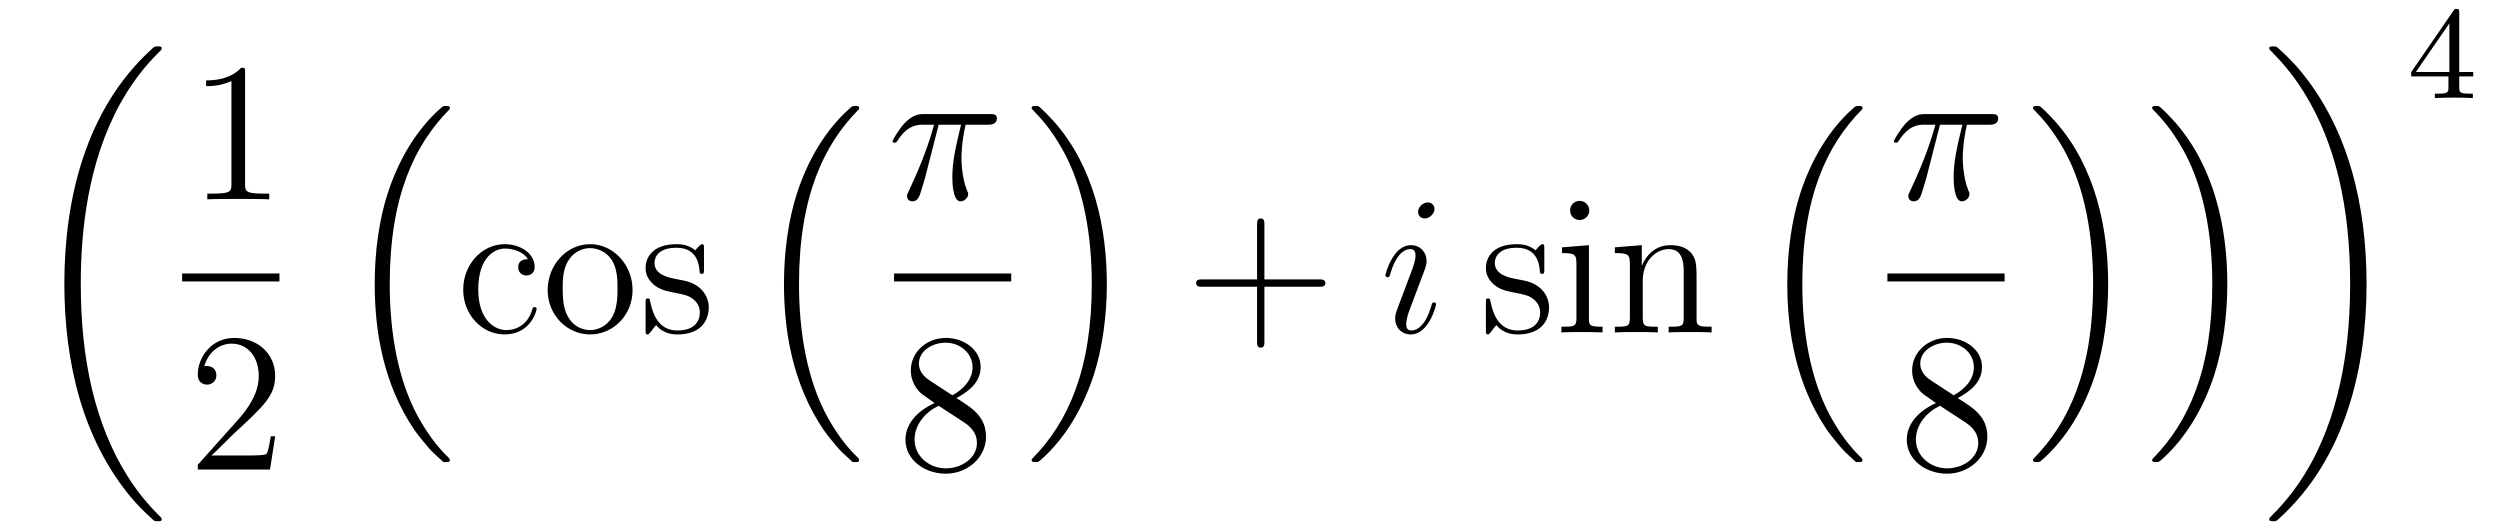 <?xml version='1.0'?>
<!-- This file was generated by dvisvgm 1.14.1 -->
<svg height='32pt' version='1.1' viewBox='0 -32 151 32' width='151pt' xmlns='http://www.w3.org/2000/svg' xmlns:xlink='http://www.w3.org/1999/xlink'>
<g id='page1'>
<g transform='matrix(1 0 0 1 -127 635)'>
<path d='M136.768 -635.64C136.768 -635.688 136.744 -635.712 136.72 -635.748C136.278 -636.19 135.477 -636.991 134.676 -638.282C132.751 -641.366 131.879 -645.251 131.879 -649.853C131.879 -653.069 132.309 -657.217 134.281 -660.779C135.226 -662.477 136.206 -663.457 136.732 -663.983C136.768 -664.019 136.768 -664.043 136.768 -664.079C136.768 -664.198 136.684 -664.198 136.517 -664.198C136.349 -664.198 136.326 -664.198 136.146 -664.019C132.142 -660.373 130.887 -654.898 130.887 -649.865C130.887 -645.167 131.962 -640.433 134.999 -636.859C135.238 -636.584 135.692 -636.094 136.182 -635.664C136.326 -635.52 136.349 -635.52 136.517 -635.52C136.684 -635.52 136.768 -635.52 136.768 -635.64Z' fill-rule='evenodd'/>
<path d='M141.803 -662.622C141.803 -662.898 141.803 -662.909 141.564 -662.909C141.277 -662.587 140.679 -662.144 139.448 -662.144V-661.798C139.723 -661.798 140.32 -661.798 140.978 -662.108V-655.88C140.978 -655.45 140.942 -655.307 139.89 -655.307H139.52V-654.96C139.842 -654.984 141.002 -654.984 141.396 -654.984C141.791 -654.984 142.938 -654.984 143.261 -654.96V-655.307H142.891C141.839 -655.307 141.803 -655.45 141.803 -655.88V-662.622Z' fill-rule='evenodd'/>
<path d='M138 -650H143.879V-650.481H138'/>
<path d='M143.62 -640.648H143.357C143.321 -640.445 143.225 -639.787 143.106 -639.596C143.022 -639.489 142.341 -639.489 141.982 -639.489H139.771C140.093 -639.764 140.823 -640.529 141.133 -640.816C142.95 -642.489 143.62 -643.111 143.62 -644.294C143.62 -645.669 142.532 -646.589 141.145 -646.589S138.946 -645.406 138.946 -644.378C138.946 -643.768 139.472 -643.768 139.508 -643.768C139.759 -643.768 140.069 -643.947 140.069 -644.33C140.069 -644.665 139.842 -644.892 139.508 -644.892C139.4 -644.892 139.376 -644.892 139.34 -644.88C139.568 -645.693 140.213 -646.243 140.99 -646.243C142.006 -646.243 142.628 -645.394 142.628 -644.294C142.628 -643.278 142.042 -642.393 141.361 -641.628L138.946 -638.927V-638.64H143.309L143.62 -640.648Z' fill-rule='evenodd'/>
<path d='M153.636 -639.224C153.66 -639.212 153.768 -639.093 153.78 -639.093H154.043C154.079 -639.093 154.174 -639.105 154.174 -639.212C154.174 -639.26 154.15 -639.284 154.127 -639.32C153.696 -639.75 153.051 -640.408 152.309 -641.723C151.018 -644.018 150.54 -646.971 150.54 -649.839C150.54 -655.147 152.047 -658.267 154.138 -660.383C154.174 -660.419 154.174 -660.455 154.174 -660.479C154.174 -660.598 154.091 -660.598 153.947 -660.598C153.792 -660.598 153.768 -660.598 153.66 -660.502C152.525 -659.522 151.246 -657.861 150.421 -655.338C149.907 -653.76 149.632 -651.836 149.632 -649.852C149.632 -647.018 150.146 -643.815 152.022 -641.041C152.345 -640.575 152.787 -640.085 152.787 -640.073C152.907 -639.93 153.074 -639.738 153.17 -639.655L153.636 -639.224Z' fill-rule='evenodd'/>
<path d='M158.888 -651.343C158.744 -651.343 158.302 -651.343 158.302 -650.853C158.302 -650.566 158.505 -650.363 158.792 -650.363C159.067 -650.363 159.294 -650.53 159.294 -650.877C159.294 -651.678 158.457 -652.252 157.489 -652.252C156.09 -652.252 154.978 -651.008 154.978 -649.502C154.978 -647.972 156.126 -646.8 157.477 -646.8C159.055 -646.8 159.413 -648.235 159.413 -648.342S159.33 -648.45 159.294 -648.45C159.186 -648.45 159.174 -648.414 159.138 -648.271C158.875 -647.422 158.23 -647.063 157.584 -647.063C156.855 -647.063 155.887 -647.697 155.887 -649.514C155.887 -651.498 156.903 -651.988 157.501 -651.988C157.955 -651.988 158.613 -651.809 158.888 -651.343ZM165.207 -649.478C165.207 -651.02 164.035 -652.252 162.649 -652.252C161.214 -652.252 160.079 -650.984 160.079 -649.478C160.079 -647.948 161.274 -646.8 162.637 -646.8C164.047 -646.8 165.207 -647.972 165.207 -649.478ZM162.649 -647.063C162.207 -647.063 161.668 -647.255 161.322 -647.84C160.999 -648.378 160.987 -649.084 160.987 -649.586C160.987 -650.04 160.987 -650.769 161.358 -651.307C161.692 -651.821 162.218 -652.012 162.637 -652.012C163.103 -652.012 163.605 -651.797 163.928 -651.331C164.298 -650.781 164.298 -650.028 164.298 -649.586C164.298 -649.167 164.298 -648.426 163.987 -647.864C163.653 -647.291 163.103 -647.063 162.649 -647.063ZM169.521 -651.977C169.521 -652.192 169.521 -652.252 169.401 -652.252C169.305 -652.252 169.079 -651.988 168.995 -651.881C168.624 -652.18 168.254 -652.252 167.871 -652.252C166.425 -652.252 165.994 -651.462 165.994 -650.805C165.994 -650.673 165.994 -650.255 166.449 -649.837C166.831 -649.502 167.238 -649.418 167.787 -649.311C168.445 -649.179 168.6 -649.143 168.899 -648.904C169.114 -648.725 169.27 -648.462 169.27 -648.127C169.27 -647.613 168.971 -647.04 167.919 -647.04C167.13 -647.04 166.556 -647.494 166.293 -648.689C166.245 -648.904 166.245 -648.916 166.233 -648.928C166.209 -648.976 166.162 -648.976 166.126 -648.976C165.994 -648.976 165.994 -648.916 165.994 -648.701V-647.075C165.994 -646.86 165.994 -646.8 166.114 -646.8C166.174 -646.8 166.185 -646.812 166.389 -647.063C166.449 -647.147 166.449 -647.171 166.628 -647.362C167.082 -646.8 167.728 -646.8 167.931 -646.8C169.186 -646.8 169.808 -647.494 169.808 -648.438C169.808 -649.084 169.413 -649.466 169.305 -649.574C168.875 -649.944 168.553 -650.016 167.764 -650.16C167.405 -650.231 166.532 -650.399 166.532 -651.116C166.532 -651.487 166.783 -652.036 167.859 -652.036C169.162 -652.036 169.234 -650.925 169.258 -650.554C169.27 -650.458 169.353 -650.458 169.389 -650.458C169.521 -650.458 169.521 -650.518 169.521 -650.733V-651.977Z' fill-rule='evenodd'/>
<path d='M178.356 -639.224C178.38 -639.212 178.488 -639.093 178.5 -639.093H178.763C178.799 -639.093 178.894 -639.105 178.894 -639.212C178.894 -639.26 178.87 -639.284 178.847 -639.32C178.416 -639.75 177.771 -640.408 177.029 -641.723C175.738 -644.018 175.26 -646.971 175.26 -649.839C175.26 -655.147 176.767 -658.267 178.858 -660.383C178.894 -660.419 178.894 -660.455 178.894 -660.479C178.894 -660.598 178.811 -660.598 178.667 -660.598C178.512 -660.598 178.488 -660.598 178.38 -660.502C177.245 -659.522 175.966 -657.861 175.141 -655.338C174.627 -653.76 174.352 -651.836 174.352 -649.852C174.352 -647.018 174.866 -643.815 176.742 -641.041C177.065 -640.575 177.507 -640.085 177.507 -640.073C177.627 -639.93 177.794 -639.738 177.89 -639.655L178.356 -639.224Z' fill-rule='evenodd'/>
<path d='M183.696 -659.467H185.047C184.724 -658.128 184.521 -657.255 184.521 -656.299C184.521 -656.132 184.521 -654.84 185.011 -654.84C185.262 -654.84 185.477 -655.068 185.477 -655.271C185.477 -655.331 185.477 -655.354 185.393 -655.534C185.071 -656.359 185.071 -657.387 185.071 -657.47C185.071 -657.542 185.071 -658.391 185.322 -659.467H186.661C186.816 -659.467 187.211 -659.467 187.211 -659.849C187.211 -660.112 186.983 -660.112 186.768 -660.112H182.835C182.56 -660.112 182.154 -660.112 181.604 -659.527C181.293 -659.18 180.911 -658.546 180.911 -658.474C180.911 -658.403 180.971 -658.379 181.042 -658.379C181.126 -658.379 181.138 -658.415 181.198 -658.487C181.819 -659.467 182.441 -659.467 182.74 -659.467H183.421C183.158 -658.57 182.859 -657.53 181.879 -655.438C181.783 -655.247 181.783 -655.223 181.783 -655.151C181.783 -654.9 181.999 -654.84 182.106 -654.84C182.453 -654.84 182.548 -655.151 182.692 -655.653C182.883 -656.263 182.883 -656.287 183.003 -656.765L183.696 -659.467Z' fill-rule='evenodd'/>
<path d='M181 -650H188.078V-650.481H181'/>
<path d='M184.762 -642.955C185.36 -643.278 186.233 -643.828 186.233 -644.832C186.233 -645.872 185.228 -646.589 184.129 -646.589C182.945 -646.589 182.013 -645.717 182.013 -644.629C182.013 -644.223 182.133 -643.816 182.467 -643.41C182.599 -643.254 182.611 -643.242 183.447 -642.657C182.288 -642.119 181.69 -641.318 181.69 -640.445C181.69 -639.178 182.898 -638.389 184.117 -638.389C185.444 -638.389 186.555 -639.369 186.555 -640.624C186.555 -641.844 185.695 -642.382 184.762 -642.955ZM183.137 -644.031C182.981 -644.139 182.503 -644.45 182.503 -645.035C182.503 -645.813 183.316 -646.302 184.117 -646.302C184.977 -646.302 185.742 -645.681 185.742 -644.82C185.742 -644.091 185.217 -643.505 184.523 -643.123L183.137 -644.031ZM183.698 -642.489L185.145 -641.545C185.456 -641.342 186.006 -640.971 186.006 -640.242C186.006 -639.333 185.085 -638.712 184.129 -638.712C183.113 -638.712 182.24 -639.453 182.24 -640.445C182.24 -641.377 182.921 -642.131 183.698 -642.489Z' fill-rule='evenodd'/>
<path d='M193.853 -649.852C193.853 -653.282 193.052 -656.928 190.697 -659.618C190.53 -659.809 190.088 -660.275 189.8 -660.527C189.717 -660.598 189.693 -660.598 189.537 -660.598C189.418 -660.598 189.31 -660.598 189.31 -660.479C189.31 -660.431 189.358 -660.383 189.382 -660.359C189.788 -659.941 190.434 -659.283 191.175 -657.968C192.467 -655.673 192.944 -652.72 192.944 -649.852C192.944 -644.663 191.51 -641.496 189.358 -639.308C189.334 -639.284 189.31 -639.248 189.31 -639.212C189.31 -639.093 189.418 -639.093 189.537 -639.093C189.693 -639.093 189.717 -639.093 189.824 -639.188C190.96 -640.169 192.239 -641.83 193.064 -644.352C193.59 -645.99 193.853 -647.927 193.853 -649.852Z' fill-rule='evenodd'/>
<path d='M203.37 -649.681H206.669C206.837 -649.681 207.052 -649.681 207.052 -649.897C207.052 -650.124 206.849 -650.124 206.669 -650.124H203.37V-653.423C203.37 -653.59 203.37 -653.806 203.154 -653.806C202.927 -653.806 202.927 -653.602 202.927 -653.423V-650.124H199.628C199.46 -650.124 199.246 -650.124 199.246 -649.908C199.246 -649.681 199.448 -649.681 199.628 -649.681H202.927V-646.382C202.927 -646.215 202.927 -646 203.142 -646C203.37 -646 203.37 -646.203 203.37 -646.382V-649.681Z' fill-rule='evenodd'/>
<path d='M213.74 -648.629C213.74 -648.689 213.692 -648.737 213.62 -648.737C213.514 -648.737 213.502 -648.701 213.442 -648.498C213.131 -647.41 212.64 -647.04 212.246 -647.04C212.102 -647.04 211.936 -647.075 211.936 -647.434C211.936 -647.757 212.078 -648.115 212.21 -648.474L213.047 -650.697C213.083 -650.793 213.167 -651.008 213.167 -651.235C213.167 -651.738 212.808 -652.192 212.222 -652.192C211.122 -652.192 210.68 -650.458 210.68 -650.363C210.68 -650.315 210.728 -650.255 210.811 -650.255C210.919 -650.255 210.931 -650.303 210.979 -650.47C211.266 -651.474 211.72 -651.953 212.186 -651.953C212.293 -651.953 212.497 -651.941 212.497 -651.558C212.497 -651.247 212.341 -650.853 212.246 -650.59L211.409 -648.367C211.338 -648.175 211.266 -647.984 211.266 -647.769C211.266 -647.231 211.637 -646.8 212.21 -646.8C213.31 -646.8 213.74 -648.546 213.74 -648.629ZM213.644 -654.379C213.644 -654.559 213.502 -654.774 213.238 -654.774C212.963 -654.774 212.652 -654.511 212.652 -654.2C212.652 -653.901 212.904 -653.806 213.047 -653.806C213.37 -653.806 213.644 -654.116 213.644 -654.379Z' fill-rule='evenodd'/>
<path d='M220.276 -651.977C220.276 -652.192 220.276 -652.252 220.156 -652.252C220.06 -652.252 219.833 -651.988 219.749 -651.881C219.378 -652.18 219.008 -652.252 218.626 -652.252C217.178 -652.252 216.749 -651.462 216.749 -650.805C216.749 -650.673 216.749 -650.255 217.202 -649.837C217.585 -649.502 217.992 -649.418 218.542 -649.311C219.199 -649.179 219.355 -649.143 219.654 -648.904C219.869 -648.725 220.025 -648.462 220.025 -648.127C220.025 -647.613 219.725 -647.04 218.674 -647.04C217.884 -647.04 217.31 -647.494 217.048 -648.689C217 -648.904 217 -648.916 216.988 -648.928C216.964 -648.976 216.916 -648.976 216.88 -648.976C216.749 -648.976 216.749 -648.916 216.749 -648.701V-647.075C216.749 -646.86 216.749 -646.8 216.869 -646.8C216.928 -646.8 216.94 -646.812 217.144 -647.063C217.202 -647.147 217.202 -647.171 217.382 -647.362C217.836 -646.8 218.482 -646.8 218.686 -646.8C219.941 -646.8 220.562 -647.494 220.562 -648.438C220.562 -649.084 220.168 -649.466 220.06 -649.574C219.63 -649.944 219.307 -650.016 218.518 -650.16C218.159 -650.231 217.286 -650.399 217.286 -651.116C217.286 -651.487 217.537 -652.036 218.614 -652.036C219.917 -652.036 219.989 -650.925 220.012 -650.554C220.025 -650.458 220.108 -650.458 220.144 -650.458C220.276 -650.458 220.276 -650.518 220.276 -650.733V-651.977ZM222.994 -654.284C222.994 -654.594 222.743 -654.869 222.408 -654.869C222.097 -654.869 221.834 -654.618 221.834 -654.296C221.834 -653.937 222.121 -653.71 222.408 -653.71C222.779 -653.71 222.994 -654.021 222.994 -654.284ZM221.345 -652.06V-651.713C222.109 -651.713 222.217 -651.642 222.217 -651.056V-647.805C222.217 -647.267 222.085 -647.267 221.309 -647.267V-646.92C221.644 -646.944 222.217 -646.944 222.564 -646.944C222.695 -646.944 223.388 -646.944 223.795 -646.92V-647.267C223.018 -647.267 222.971 -647.327 222.971 -647.793V-652.192L221.345 -652.06ZM229.474 -649.825C229.474 -650.937 229.474 -651.271 229.199 -651.654C228.852 -652.12 228.29 -652.192 227.884 -652.192C226.724 -652.192 226.27 -651.2 226.175 -650.961H226.163V-652.192L224.537 -652.06V-651.713C225.349 -651.713 225.445 -651.63 225.445 -651.044V-647.805C225.445 -647.267 225.313 -647.267 224.537 -647.267V-646.92C224.848 -646.944 225.493 -646.944 225.828 -646.944C226.175 -646.944 226.819 -646.944 227.131 -646.92V-647.267C226.366 -647.267 226.222 -647.267 226.222 -647.805V-650.028C226.222 -651.283 227.047 -651.953 227.788 -651.953C228.529 -651.953 228.696 -651.343 228.696 -650.614V-647.805C228.696 -647.267 228.565 -647.267 227.788 -647.267V-646.92C228.1 -646.944 228.744 -646.944 229.079 -646.944C229.426 -646.944 230.071 -646.944 230.382 -646.92V-647.267C229.784 -647.267 229.486 -647.267 229.474 -647.625V-649.825Z' fill-rule='evenodd'/>
<path d='M238.956 -639.224C238.98 -639.212 239.088 -639.093 239.1 -639.093H239.363C239.399 -639.093 239.495 -639.105 239.495 -639.212C239.495 -639.26 239.471 -639.284 239.447 -639.32C239.016 -639.75 238.37 -640.408 237.629 -641.723C236.339 -644.018 235.86 -646.971 235.86 -649.839C235.86 -655.147 237.366 -658.267 239.459 -660.383C239.495 -660.419 239.495 -660.455 239.495 -660.479C239.495 -660.598 239.411 -660.598 239.267 -660.598C239.112 -660.598 239.088 -660.598 238.98 -660.502C237.845 -659.522 236.566 -657.861 235.741 -655.338C235.226 -653.76 234.952 -651.836 234.952 -649.852C234.952 -647.018 235.465 -643.815 237.342 -641.041C237.665 -640.575 238.108 -640.085 238.108 -640.073C238.228 -639.93 238.394 -639.738 238.49 -639.655L238.956 -639.224Z' fill-rule='evenodd'/>
<path d='M244.176 -659.467H245.527C245.204 -658.128 245 -657.255 245 -656.299C245 -656.132 245 -654.84 245.491 -654.84C245.742 -654.84 245.957 -655.068 245.957 -655.271C245.957 -655.331 245.957 -655.354 245.874 -655.534C245.551 -656.359 245.551 -657.387 245.551 -657.47C245.551 -657.542 245.551 -658.391 245.802 -659.467H247.141C247.296 -659.467 247.691 -659.467 247.691 -659.849C247.691 -660.112 247.464 -660.112 247.248 -660.112H243.316C243.041 -660.112 242.634 -660.112 242.084 -659.527C241.774 -659.18 241.391 -658.546 241.391 -658.474C241.391 -658.403 241.451 -658.379 241.522 -658.379C241.606 -658.379 241.618 -658.415 241.678 -658.487C242.299 -659.467 242.921 -659.467 243.22 -659.467H243.901C243.638 -658.57 243.34 -657.53 242.359 -655.438C242.263 -655.247 242.263 -655.223 242.263 -655.151C242.263 -654.9 242.479 -654.84 242.586 -654.84C242.933 -654.84 243.029 -655.151 243.172 -655.653C243.364 -656.263 243.364 -656.287 243.482 -656.765L244.176 -659.467Z' fill-rule='evenodd'/>
<path d='M241 -650H248.078V-650.481H241'/>
<path d='M245.242 -642.955C245.84 -643.278 246.713 -643.828 246.713 -644.832C246.713 -645.872 245.708 -646.589 244.609 -646.589C243.425 -646.589 242.492 -645.717 242.492 -644.629C242.492 -644.223 242.612 -643.816 242.947 -643.41C243.079 -643.254 243.091 -643.242 243.928 -642.657C242.768 -642.119 242.17 -641.318 242.17 -640.445C242.17 -639.178 243.378 -638.389 244.597 -638.389C245.923 -638.389 247.036 -639.369 247.036 -640.624C247.036 -641.844 246.175 -642.382 245.242 -642.955ZM243.617 -644.031C243.461 -644.139 242.983 -644.45 242.983 -645.035C242.983 -645.813 243.796 -646.302 244.597 -646.302C245.458 -646.302 246.222 -645.681 246.222 -644.82C246.222 -644.091 245.696 -643.505 245.003 -643.123L243.617 -644.031ZM244.178 -642.489L245.626 -641.545C245.935 -641.342 246.486 -640.971 246.486 -640.242C246.486 -639.333 245.566 -638.712 244.609 -638.712C243.593 -638.712 242.72 -639.453 242.72 -640.445C242.72 -641.377 243.401 -642.131 244.178 -642.489Z' fill-rule='evenodd'/>
<path d='M254.333 -649.852C254.333 -653.282 253.532 -656.928 251.177 -659.618C251.01 -659.809 250.567 -660.275 250.28 -660.527C250.196 -660.598 250.172 -660.598 250.018 -660.598C249.898 -660.598 249.791 -660.598 249.791 -660.479C249.791 -660.431 249.838 -660.383 249.862 -660.359C250.268 -659.941 250.914 -659.283 251.656 -657.968C252.947 -655.673 253.424 -652.72 253.424 -649.852C253.424 -644.663 251.99 -641.496 249.838 -639.308C249.815 -639.284 249.791 -639.248 249.791 -639.212C249.791 -639.093 249.898 -639.093 250.018 -639.093C250.172 -639.093 250.196 -639.093 250.304 -639.188C251.44 -640.169 252.719 -641.83 253.544 -644.352C254.07 -645.99 254.333 -647.927 254.333 -649.852Z' fill-rule='evenodd'/>
<path d='M261.53 -649.852C261.53 -653.282 260.73 -656.928 258.376 -659.618C258.208 -659.809 257.766 -660.275 257.478 -660.527C257.395 -660.598 257.371 -660.598 257.215 -660.598C257.096 -660.598 256.988 -660.598 256.988 -660.479C256.988 -660.431 257.036 -660.383 257.06 -660.359C257.466 -659.941 258.112 -659.283 258.853 -657.968C260.144 -655.673 260.622 -652.72 260.622 -649.852C260.622 -644.663 259.188 -641.496 257.036 -639.308C257.012 -639.284 256.988 -639.248 256.988 -639.212C256.988 -639.093 257.096 -639.093 257.215 -639.093C257.371 -639.093 257.395 -639.093 257.502 -639.188C258.638 -640.169 259.918 -641.83 260.742 -644.352C261.268 -645.99 261.53 -647.927 261.53 -649.852Z' fill-rule='evenodd'/>
<path d='M269.94 -649.853C269.94 -654.551 268.864 -659.285 265.828 -662.859C265.589 -663.134 265.134 -663.624 264.644 -664.055C264.5 -664.198 264.476 -664.198 264.31 -664.198C264.166 -664.198 264.059 -664.198 264.059 -664.079C264.059 -664.031 264.107 -663.983 264.13 -663.959C264.548 -663.529 265.349 -662.728 266.15 -661.437C268.075 -658.353 268.948 -654.468 268.948 -649.865C268.948 -646.65 268.517 -642.502 266.545 -638.939C265.601 -637.242 264.608 -636.25 264.107 -635.748C264.082 -635.712 264.059 -635.676 264.059 -635.64C264.059 -635.52 264.166 -635.52 264.31 -635.52C264.476 -635.52 264.5 -635.52 264.68 -635.7C268.685 -639.346 269.94 -644.821 269.94 -649.853Z' fill-rule='evenodd'/>
<path d='M275.539 -666.236C275.539 -666.395 275.539 -666.459 275.372 -666.459C275.269 -666.459 275.261 -666.451 275.18 -666.339L272.639 -662.65V-662.387H274.886V-661.725C274.886 -661.431 274.862 -661.343 274.249 -661.343H274.066V-661.08C274.742 -661.104 274.759 -661.104 275.213 -661.104C275.666 -661.104 275.683 -661.104 276.36 -661.08V-661.343H276.176C275.563 -661.343 275.539 -661.431 275.539 -661.725V-662.387H276.384V-662.65H275.539V-666.236ZM274.942 -665.59V-662.65H272.918L274.942 -665.59Z' fill-rule='evenodd'/>
</g>
</g>
</svg>
